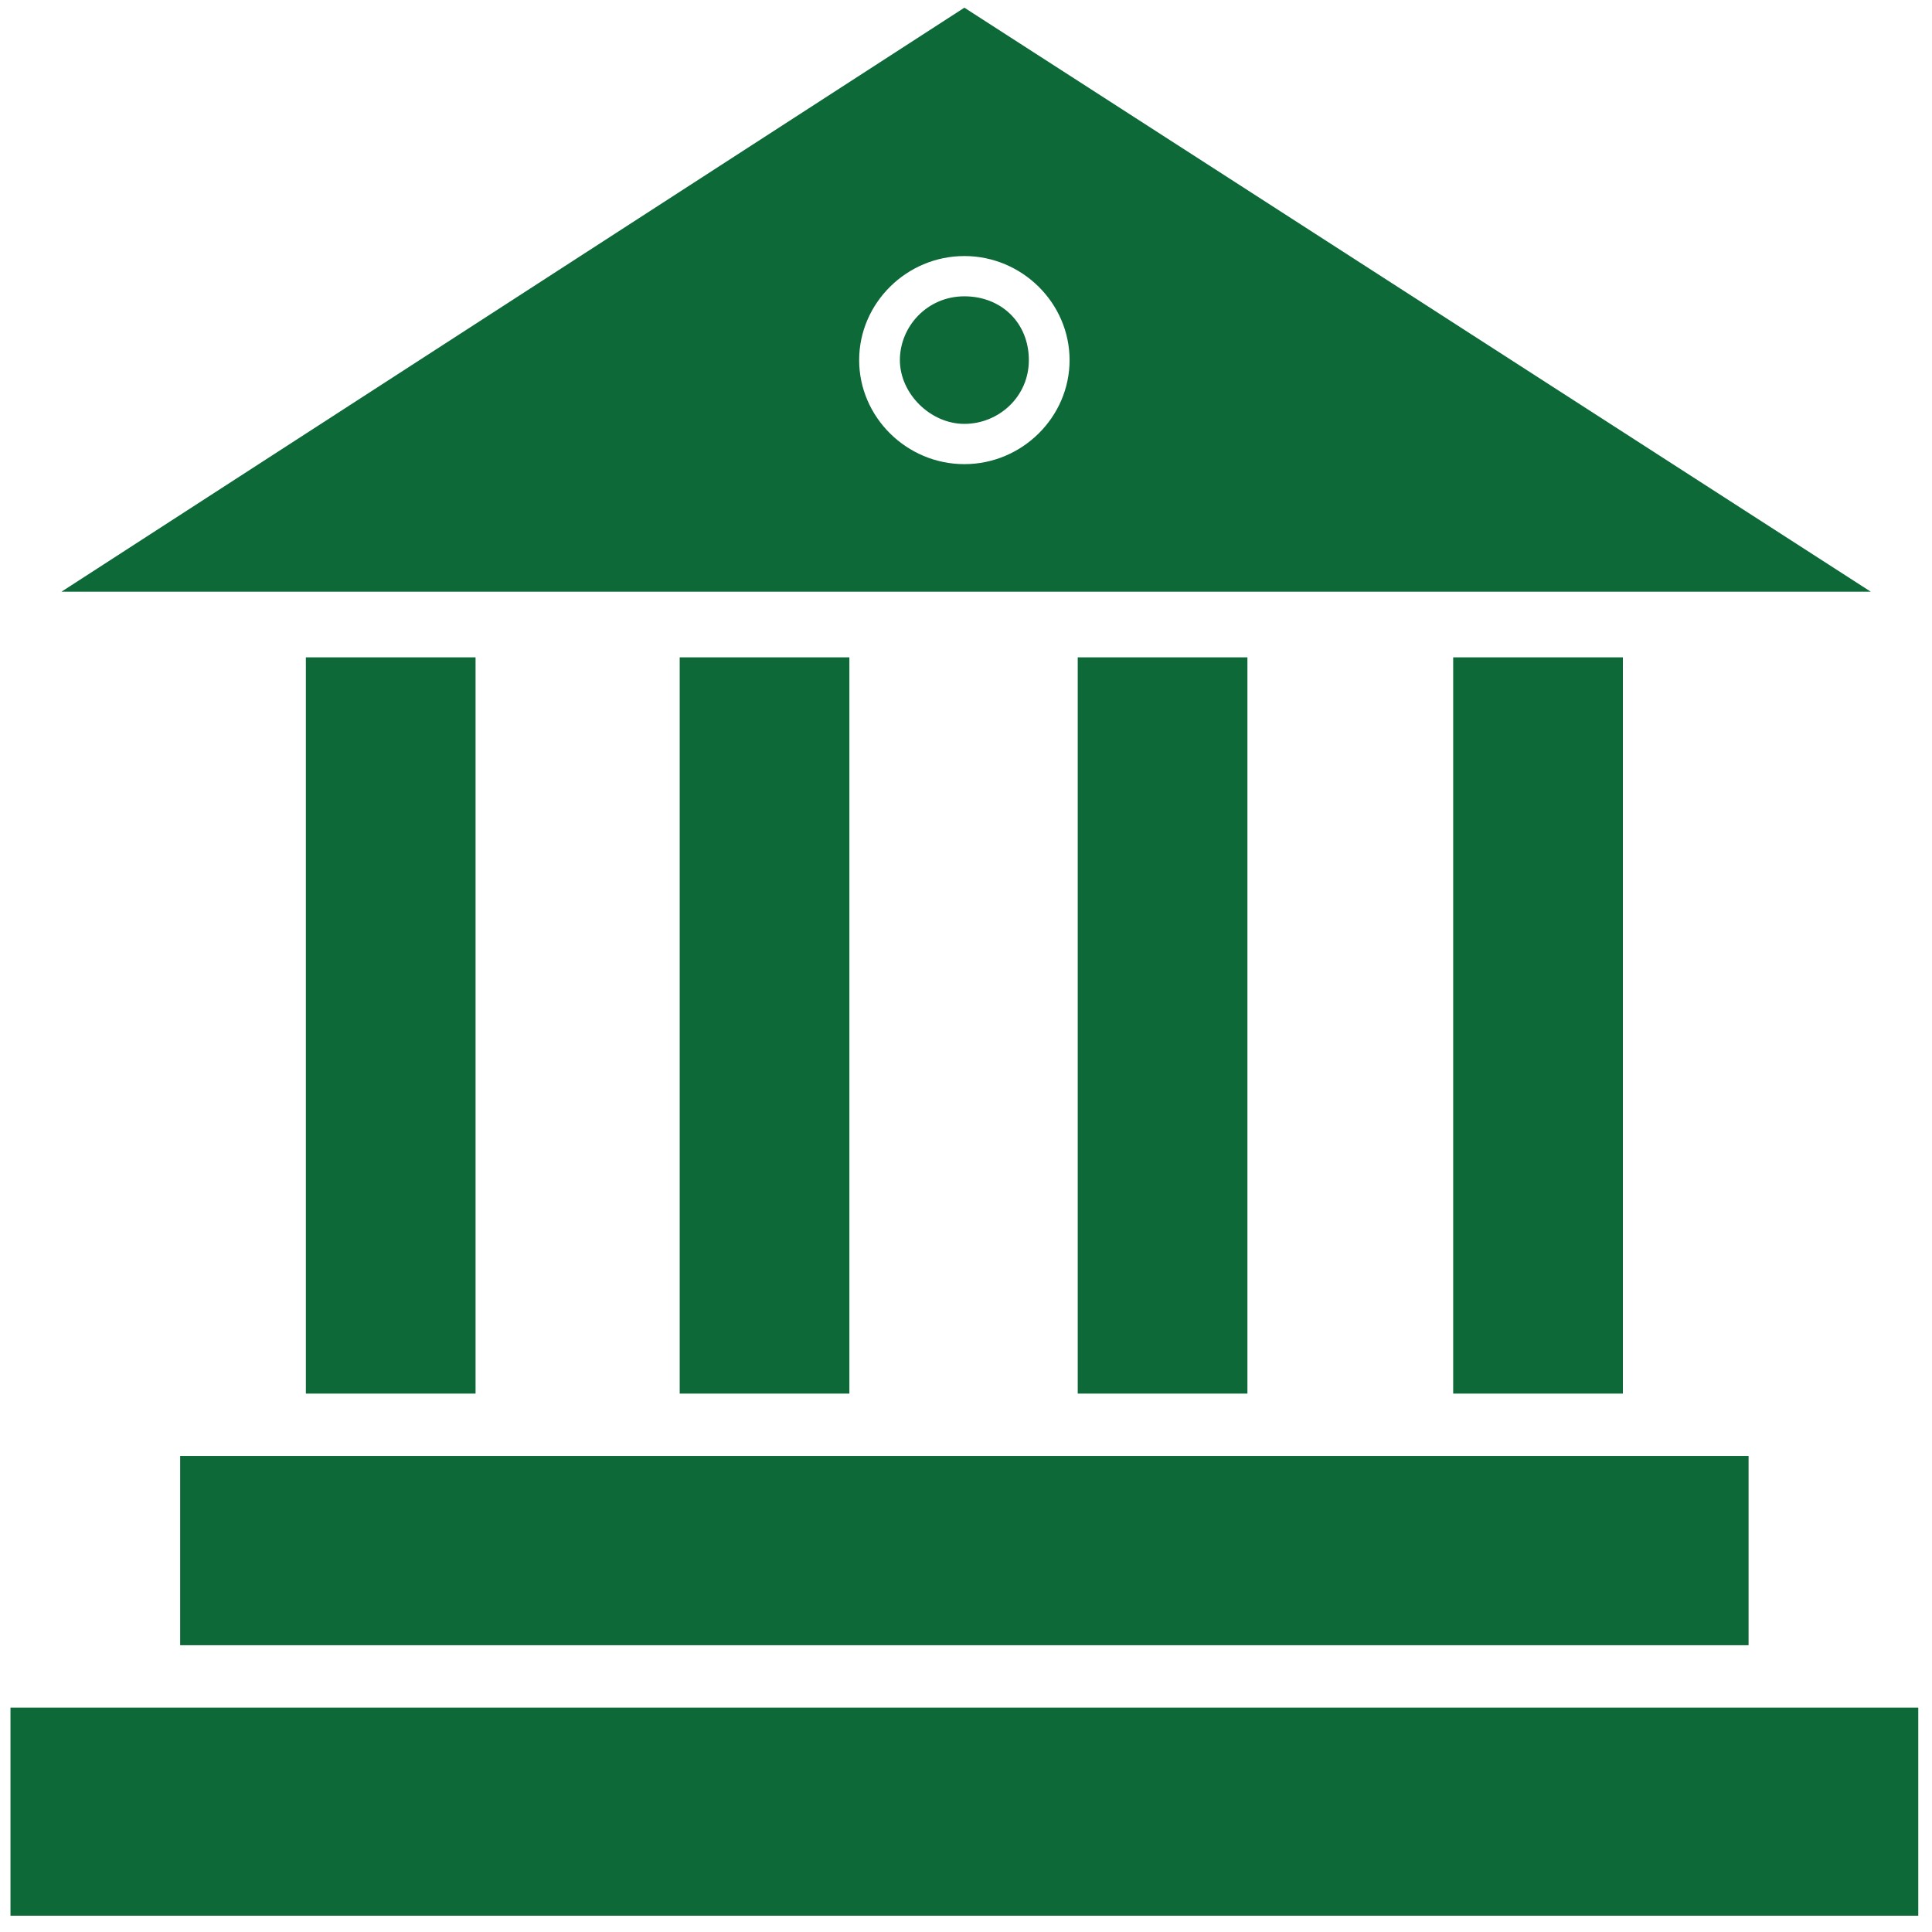 <?xml version="1.0" encoding="UTF-8"?> <svg xmlns="http://www.w3.org/2000/svg" width="83" height="83" viewBox="0 0 83 83" fill="none"><path d="M20.43 59.87V28.24H13.14V59.87H20.43Z" fill="#0D6937"></path><path d="M69.72 59.87V28.24H62.43V59.87H69.72Z" fill="#0D6937"></path><path d="M41.43 18.21C42.89 18.21 44.2 17.06 44.2 15.47C44.2 13.88 43.03 12.73 41.43 12.73C39.83 12.73 38.66 14.03 38.66 15.47C38.66 16.91 39.97 18.21 41.43 18.21Z" fill="#0D6937"></path><path d="M53.59 59.87V28.24H46.3V59.87H53.59Z" fill="#0D6937"></path><path d="M36.49 59.87V28.24H29.2V59.87H36.49Z" fill="#0D6937"></path><path d="M76.14 73.36H0.45V82.3H82.41V73.36H76.14Z" fill="#0D6937"></path><path d="M7.74 62.55V70.68H75.12V62.55H7.74Z" fill="#0D6937"></path><path d="M41.43 11C43.91 11 45.95 13.02 45.95 15.47C45.95 17.92 43.91 19.94 41.43 19.94C38.95 19.94 36.91 17.92 36.91 15.47C36.91 13.02 38.95 11 41.43 11ZM21.45 25.42H80.37L41.43 0.33L2.64 25.42H21.45Z" fill="#0D6937"></path></svg> 